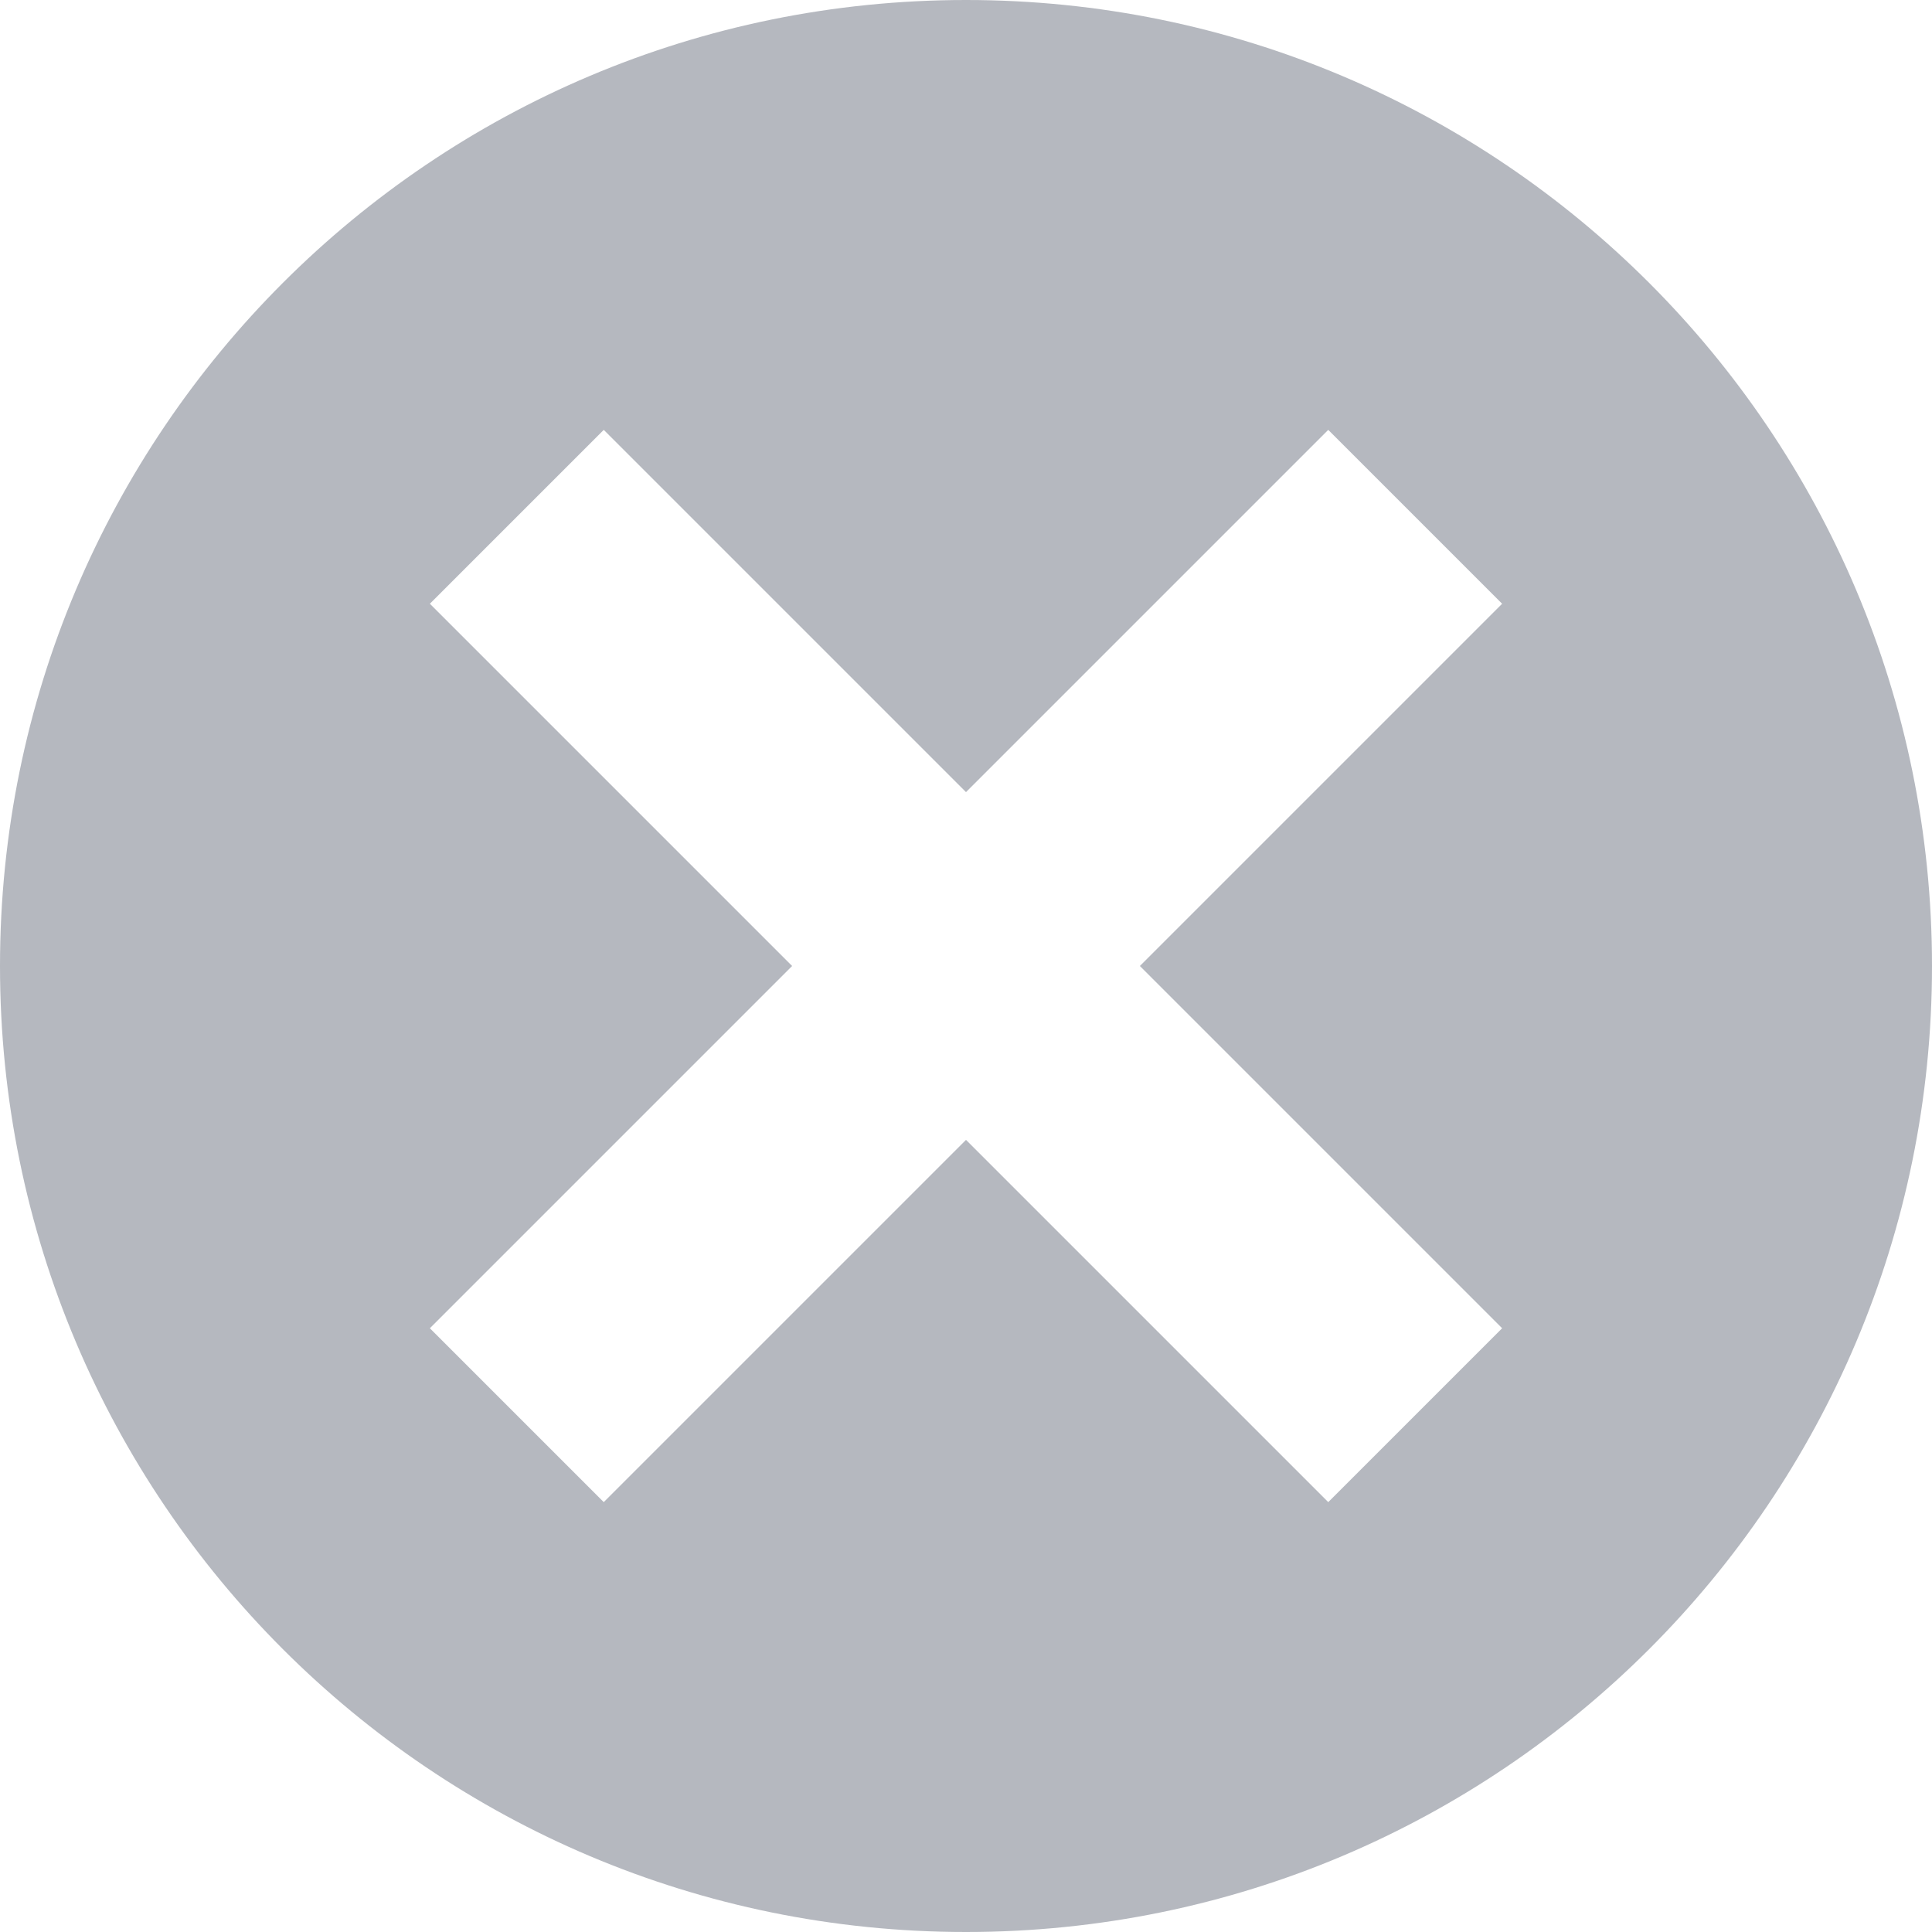 <svg width="30" height="30" viewBox="0 0 30 30" fill="none" xmlns="http://www.w3.org/2000/svg">
<g id="&#240;&#159;&#166;&#134; icon &#34;circle x&#34;">
<path id="Vector" d="M15 0C6.713 0 0 6.713 0 15C0 23.288 6.713 30 15 30C23.288 30 30 23.288 30 15C30 6.713 23.288 0 15 0ZM9.375 6.675L15 12.3L20.625 6.675L23.325 9.375L17.7 15L23.325 20.625L20.625 23.325L15 17.7L9.375 23.325L6.675 20.625L12.3 15L6.675 9.375L9.375 6.675Z" fill="#B5B8BF"/>
</g>
</svg>

